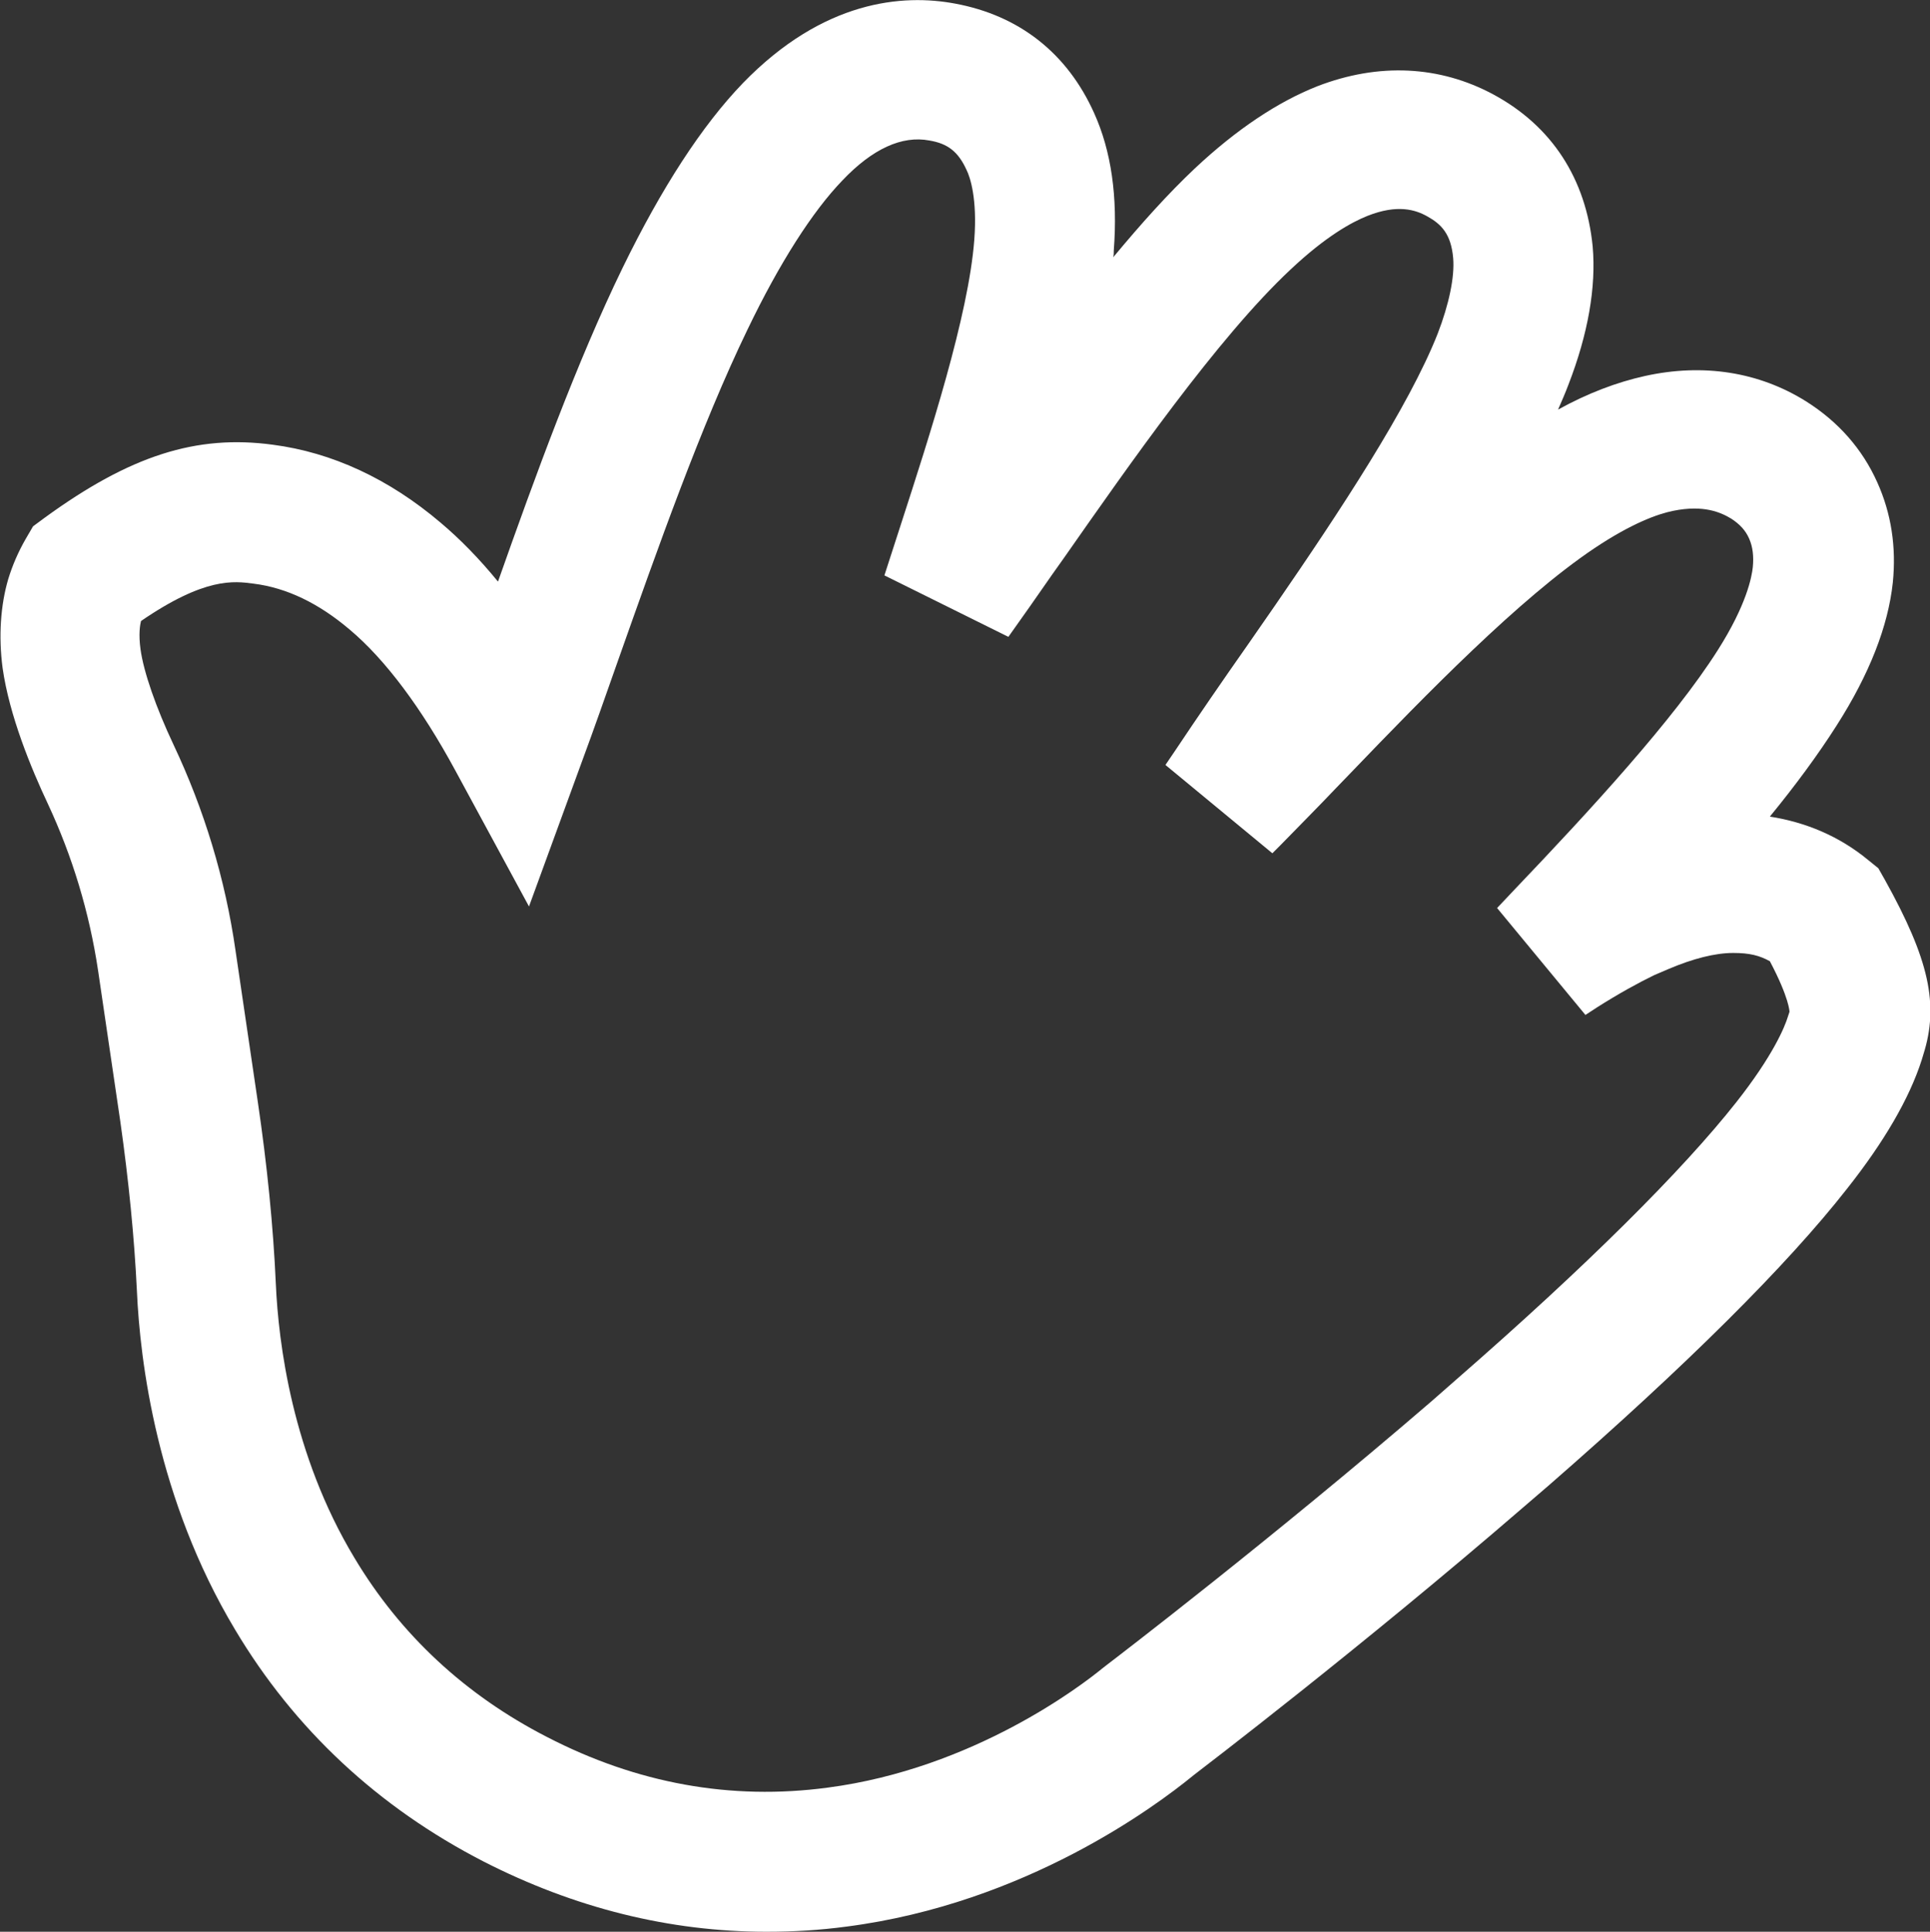 <?xml version="1.0" encoding="UTF-8"?>
<svg id="Layer_2" data-name="Layer 2" xmlns="http://www.w3.org/2000/svg" viewBox="0 0 37.36 37.4">
  <rect x="0" y="0" width="37.36" height="37.4" fill="#333333" stroke="none"/>
  <defs>
    <style>
      .cls-1 {
        fill: #fff;
        stroke-width: 0px;
      }
    </style>
  </defs>
  <g id="Layer_1-2" data-name="Layer 1">
    <g id="Stroke-1">
      <path class="cls-1" d="M14.84,37.4c-1.88,0-3.72-.46-5.48-1.36-2.04-1.05-3.66-2.56-4.81-4.49-1.51-2.52-1.84-5.19-1.9-6.56-.05-1.04-.16-2.14-.32-3.27l-.43-2.92c-.17-1.14-.5-2.22-.97-3.23-.33-.7-.75-1.72-.88-2.64-.08-.61-.04-1.21.11-1.72.08-.26.19-.52.34-.78l.14-.24.23-.17c1.65-1.2,2.93-1.61,4.41-1.41,1.15.15,2.25.66,3.25,1.51.38.32.75.7,1.11,1.14.72-2.04,1.53-4.26,2.41-6.07.76-1.56,1.54-2.76,2.33-3.58h0C15.94,0,17.48-.12,18.49.07c1.24.23,2.17.96,2.69,2.12.33.73.46,1.62.38,2.66,0,.04,0,.09-.01.13.54-.65,1.06-1.23,1.58-1.72.81-.76,1.61-1.29,2.37-1.59,1.19-.46,2.37-.4,3.41.16,1.13.61,1.79,1.63,1.92,2.94.07.79-.09,1.7-.47,2.68-.06.16-.13.32-.2.48.58-.32,1.14-.53,1.68-.65,1.13-.25,2.21-.08,3.12.49.62.39,1.09.92,1.38,1.57.27.6.37,1.25.3,1.94-.09.84-.45,1.77-1.09,2.77-.35.55-.79,1.15-1.29,1.76.7.11,1.34.38,1.89.83l.21.17.13.23c.85,1.53,1.05,2.41.74,3.38l-.03.1c-.24.75-.73,1.59-1.45,2.5-1.16,1.48-3.1,3.41-5.76,5.73l-.5.43c-3.16,2.73-6.23,5.07-6.36,5.17l-.05.04c-.7.57-3.22,2.46-6.69,2.91-.52.07-1.03.1-1.54.1ZM2.73,12.02c-.02.08-.05.26-.01.55.06.44.3,1.13.64,1.85.59,1.25,1,2.59,1.2,3.99l.43,2.92c.18,1.22.3,2.41.35,3.54.05,1.11.31,3.28,1.52,5.29.89,1.49,2.15,2.66,3.73,3.47,1.74.9,3.56,1.23,5.43.98,2.83-.37,4.93-1.99,5.32-2.31l.09-.07c.17-.13,3.18-2.43,6.28-5.1l.49-.43c2.5-2.18,4.37-4.04,5.41-5.36.71-.9.94-1.46,1-1.66l.03-.09s0-.26-.38-.98c-.2-.11-.39-.16-.71-.16-.35,0-.78.11-1.25.31l-.28.12c-.31.15-.69.36-1.1.62l-.23.15-1.71-2.07.34-.36c1.46-1.53,3.08-3.29,3.93-4.63.56-.88.66-1.42.68-1.61.02-.21,0-.39-.07-.55-.07-.16-.18-.28-.35-.39-.2-.12-.53-.27-1.12-.15-.3.06-.8.24-1.52.72-1.45.97-3.27,2.84-4.72,4.35l-.28.29c-.37.39-.74.76-1.09,1.12l-.15.15-2.07-1.71.19-.28c.42-.63.9-1.33,1.42-2.07l.52-.75c1.24-1.8,2.58-3.83,3.14-5.25.22-.57.33-1.1.3-1.46-.04-.47-.23-.66-.5-.81-.23-.13-.58-.24-1.16-.01-.3.12-.8.39-1.49,1.04-1.41,1.32-3.13,3.79-4.39,5.59l-.22.31c-.29.42-.58.83-.85,1.21l-2.4-1.19.32-.99c.55-1.7,1.31-4.04,1.42-5.51.06-.79-.08-1.21-.15-1.35-.16-.35-.36-.51-.72-.57-.53-.1-1.1.16-1.68.77-.58.6-1.22,1.6-1.84,2.89-.9,1.86-1.75,4.27-2.5,6.39-.24.68-.47,1.34-.7,1.96l-1.03,2.82-1.43-2.64c-.65-1.2-1.35-2.14-2.04-2.72-.6-.51-1.22-.81-1.86-.89-.38-.05-.94-.13-2.19.73Z"/>
    </g>
  </g>
</svg>